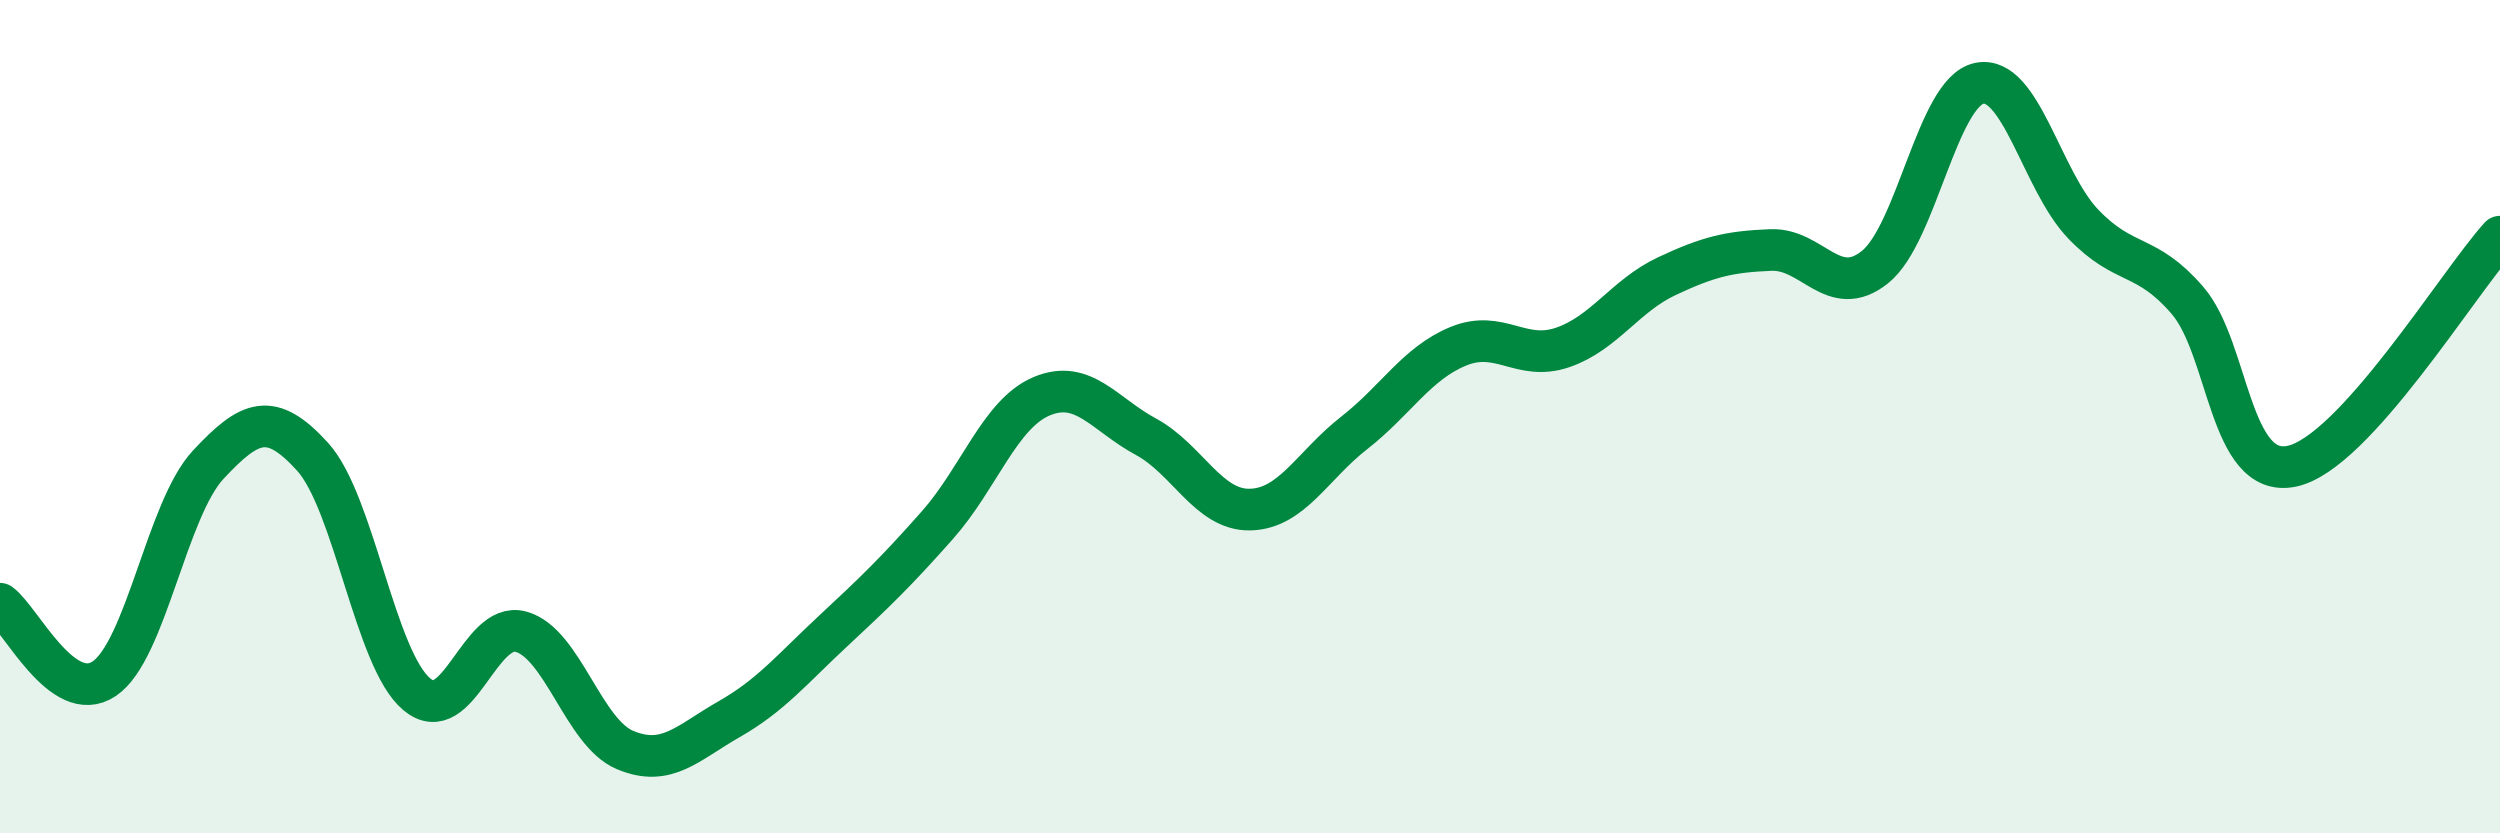 
    <svg width="60" height="20" viewBox="0 0 60 20" xmlns="http://www.w3.org/2000/svg">
      <path
        d="M 0,14.49 C 0.5,14.85 1.5,16.96 2.5,16.29 C 3.5,15.62 4,12.22 5,11.15 C 6,10.08 6.5,9.86 7.5,10.96 C 8.5,12.06 9,15.82 10,16.66 C 11,17.5 11.5,14.89 12.5,15.16 C 13.5,15.43 14,17.58 15,18 C 16,18.42 16.5,17.83 17.5,17.26 C 18.5,16.69 19,16.07 20,15.14 C 21,14.21 21.5,13.73 22.5,12.6 C 23.5,11.47 24,9.93 25,9.51 C 26,9.09 26.5,9.94 27.5,10.48 C 28.5,11.02 29,12.25 30,12.23 C 31,12.21 31.5,11.17 32.5,10.39 C 33.5,9.61 34,8.72 35,8.31 C 36,7.9 36.5,8.68 37.5,8.34 C 38.5,8 39,7.1 40,6.63 C 41,6.16 41.5,6.04 42.5,6 C 43.5,5.96 44,7.21 45,6.41 C 46,5.61 46.5,2.21 47.5,2 C 48.5,1.79 49,4.34 50,5.38 C 51,6.42 51.5,6.05 52.5,7.21 C 53.5,8.37 53.5,11.5 55,11.19 C 56.5,10.88 59,6.78 60,5.68L60 20L0 20Z"
        fill="#008740"
        opacity="0.1"
        stroke-linecap="round"
        stroke-linejoin="round"
      />
      <path
        d="M 0,14.49 C 0.5,14.85 1.5,16.96 2.5,16.29 C 3.5,15.62 4,12.22 5,11.15 C 6,10.08 6.5,9.86 7.5,10.96 C 8.5,12.06 9,15.82 10,16.66 C 11,17.5 11.5,14.89 12.5,15.16 C 13.5,15.43 14,17.58 15,18 C 16,18.42 16.5,17.83 17.5,17.26 C 18.5,16.69 19,16.07 20,15.14 C 21,14.21 21.5,13.73 22.5,12.6 C 23.5,11.47 24,9.93 25,9.51 C 26,9.09 26.5,9.94 27.5,10.48 C 28.5,11.02 29,12.25 30,12.23 C 31,12.21 31.5,11.17 32.5,10.39 C 33.5,9.61 34,8.72 35,8.31 C 36,7.9 36.5,8.68 37.5,8.34 C 38.5,8 39,7.1 40,6.63 C 41,6.16 41.5,6.04 42.5,6 C 43.5,5.96 44,7.21 45,6.41 C 46,5.61 46.5,2.21 47.5,2 C 48.5,1.79 49,4.34 50,5.38 C 51,6.42 51.5,6.05 52.5,7.21 C 53.5,8.37 53.5,11.5 55,11.19 C 56.5,10.88 59,6.78 60,5.68"
        stroke="#008740"
        stroke-width="1"
        fill="none"
        stroke-linecap="round"
        stroke-linejoin="round"
      />
    </svg>
  
